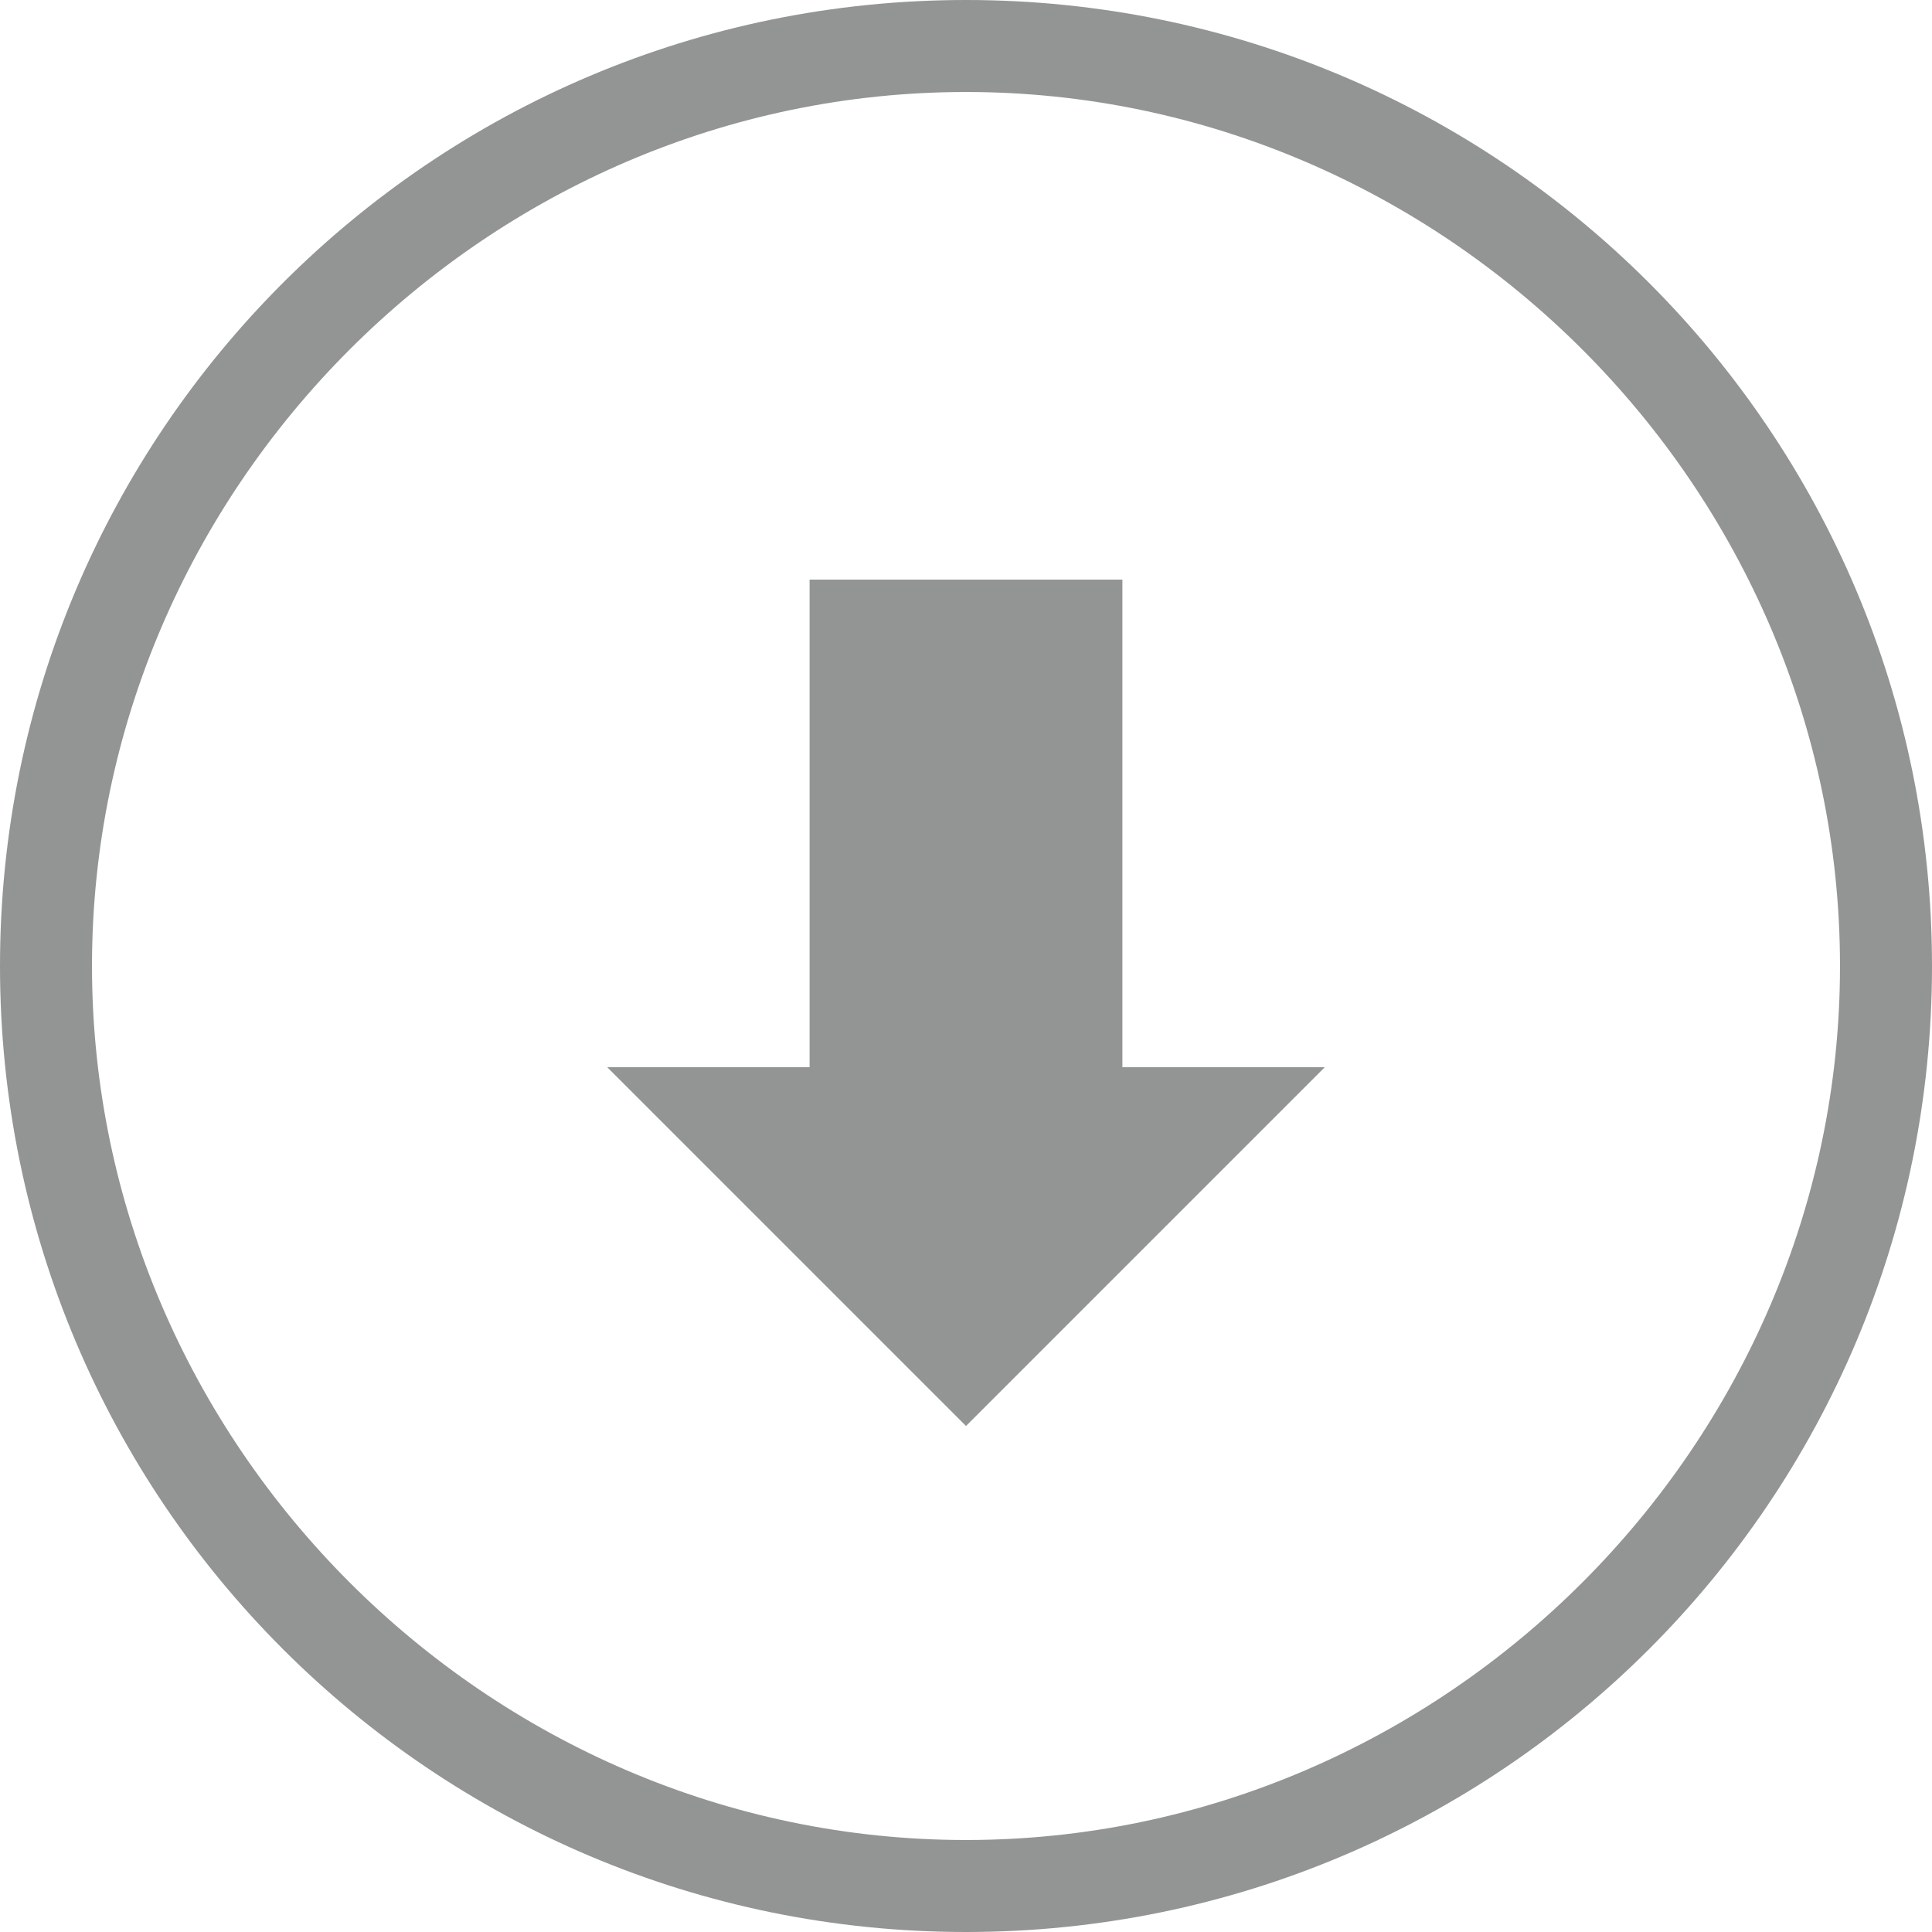 <?xml version="1.0" encoding="utf-8"?>
<!-- Generator: Adobe Illustrator 24.3.0, SVG Export Plug-In . SVG Version: 6.00 Build 0)  -->
<svg version="1.1" id="Layer_1" xmlns="http://www.w3.org/2000/svg" xmlns:xlink="http://www.w3.org/1999/xlink" x="0px" y="0px"
	 viewBox="0 0 21 21" style="enable-background:new 0 0 21 21;" xml:space="preserve">
<style type="text/css">
	.st0{fill:#939494;}
	.st1{fill:#FFFFFF;}
</style>
<g>
	<path class="st0" d="M10.5,21C4.7,21,0,16.3,0,10.5S4.7,0,10.5,0S21,4.7,21,10.5S16.3,21,10.5,21z M10.5,1C5.3,1,1,5.3,1,10.5
		S5.3,20,10.5,20s9.5-4.3,9.5-9.5S15.7,1,10.5,1z"/>
	<polygon class="st0" points="12.2,11.6 12.2,6.3 8.8,6.3 8.8,11.6 6.6,11.6 10.5,15.5 14.4,11.6 	"/>
</g>
</svg>
